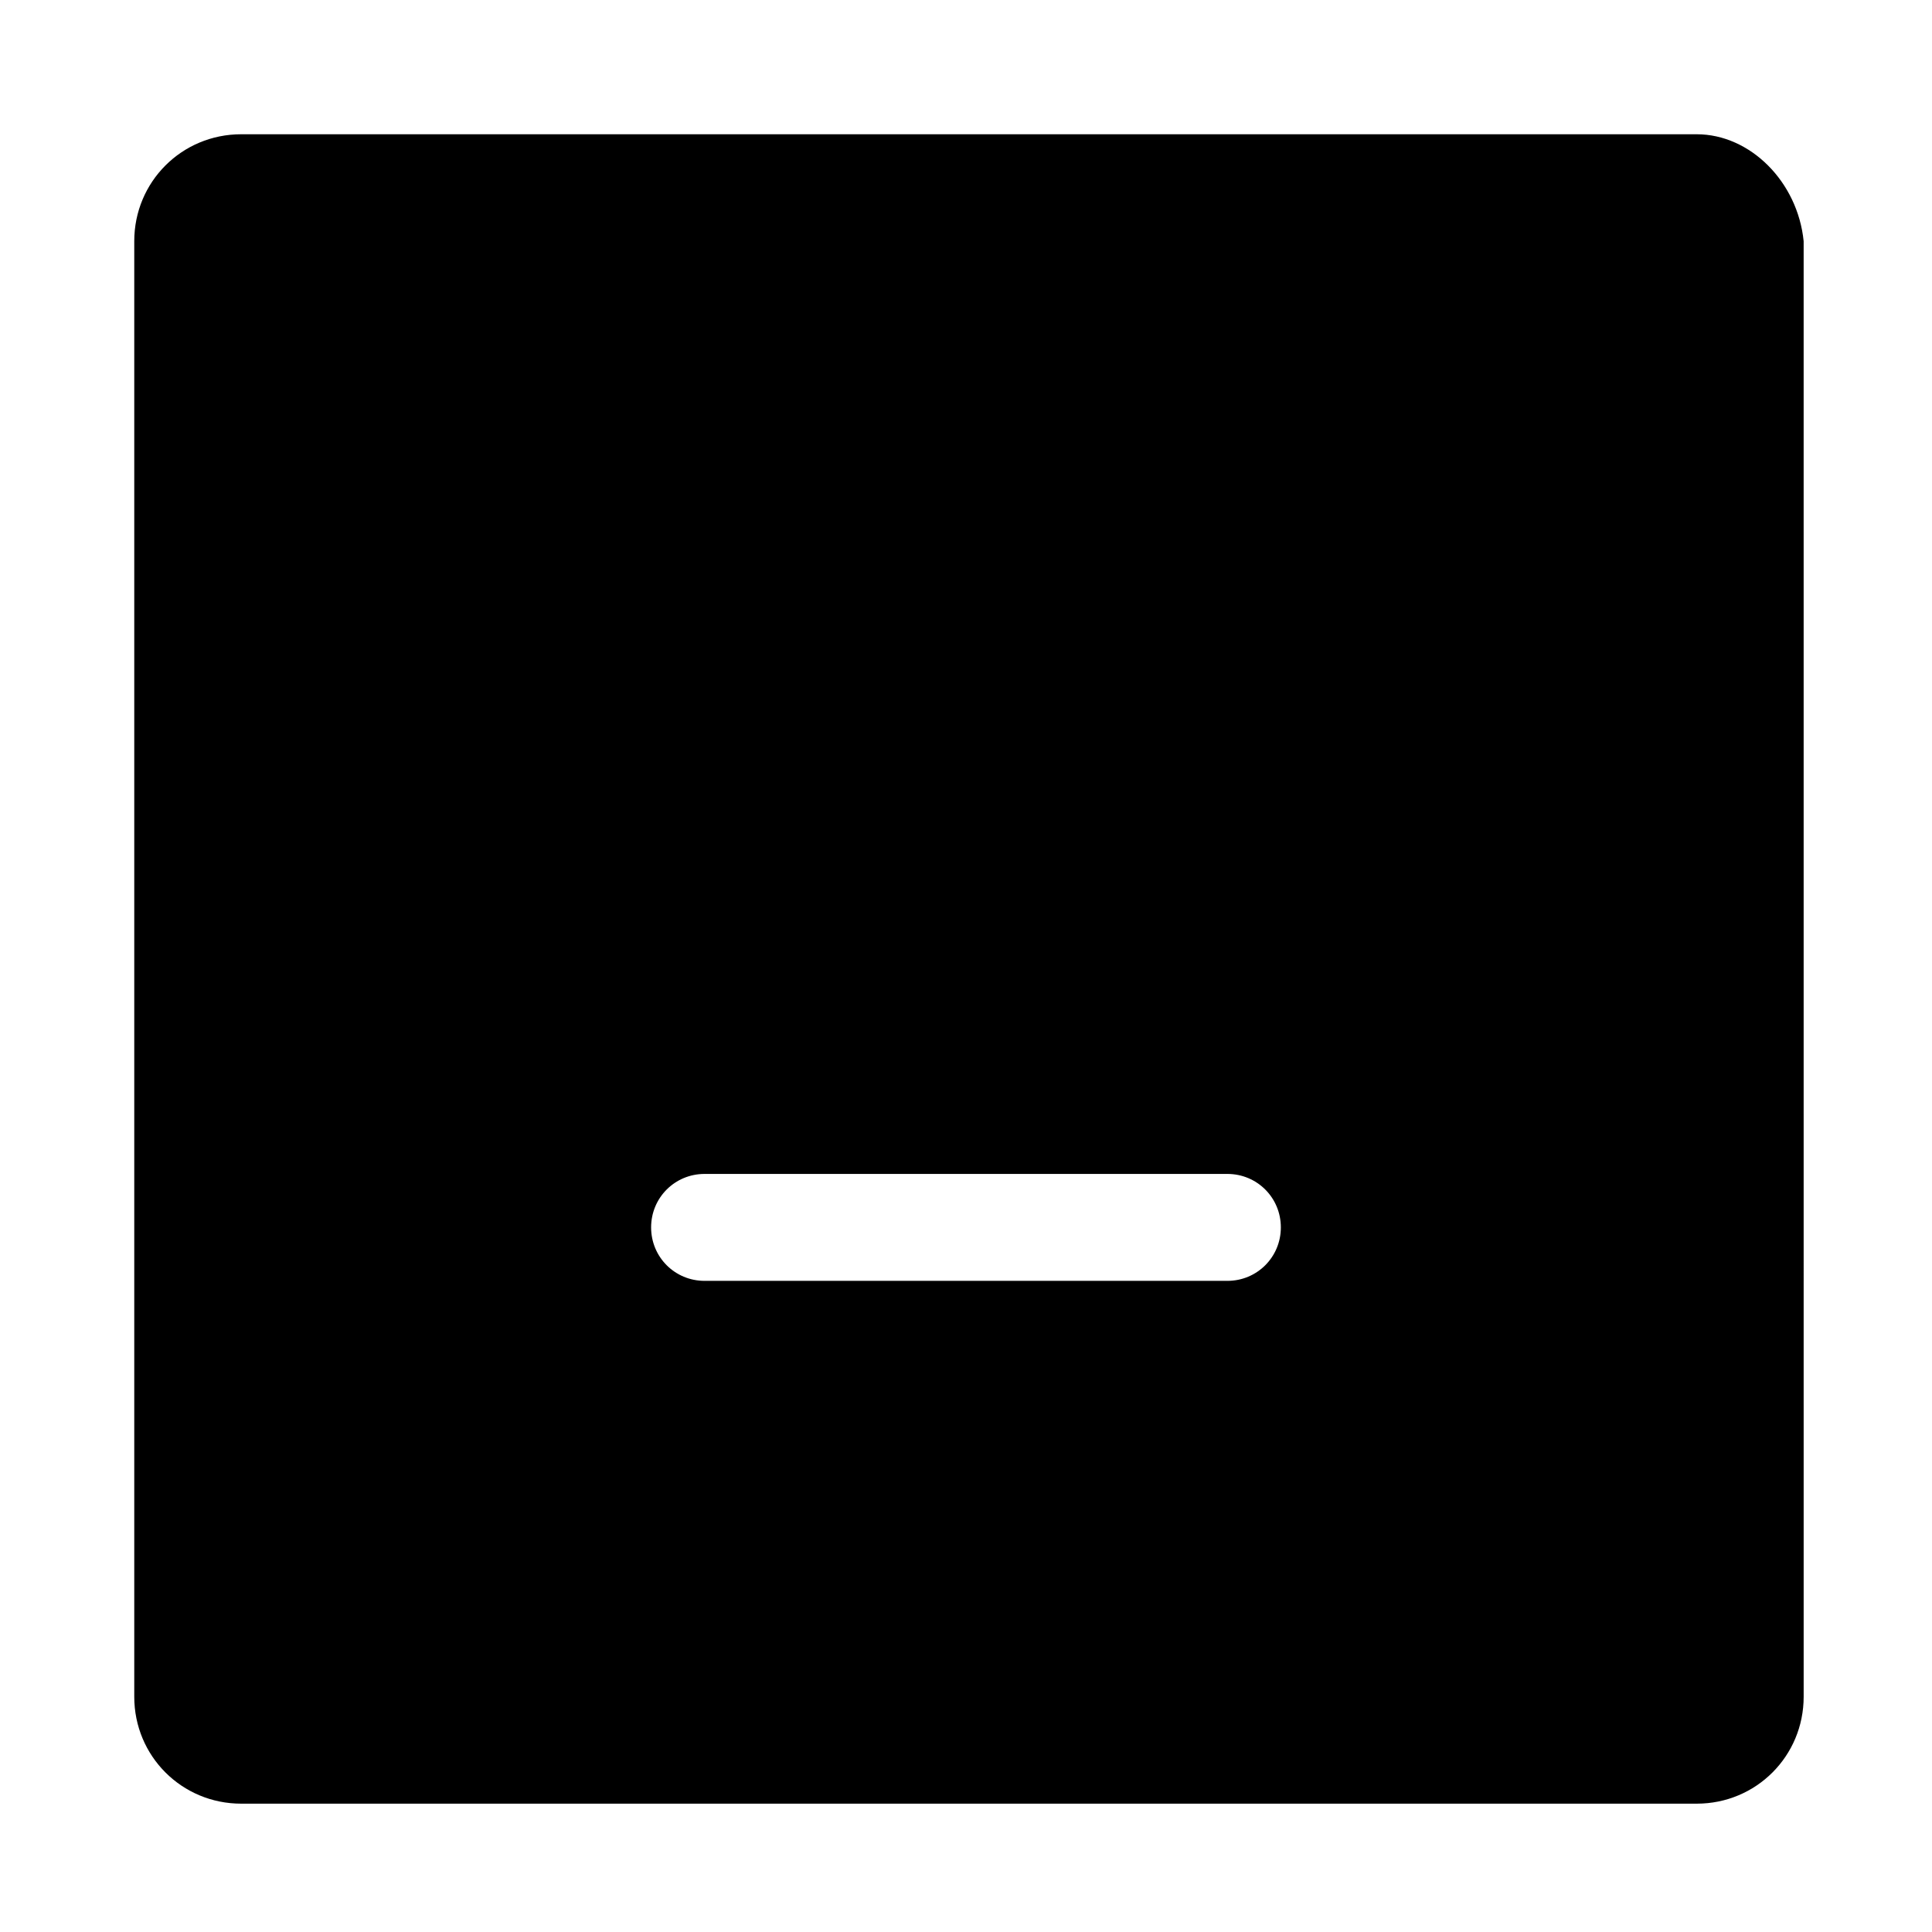 <?xml version="1.0" encoding="UTF-8"?>
<!-- Uploaded to: ICON Repo, www.iconrepo.com, Generator: ICON Repo Mixer Tools -->
<svg fill="#000000" width="800px" height="800px" version="1.1" viewBox="144 144 512 512" xmlns="http://www.w3.org/2000/svg">
 <path d="m593.65 179.58h-385.73c-15.746 0-28.34 12.594-28.34 28.34v385.73c0 15.742 12.594 28.34 28.34 28.34h385.73c15.742 0 28.34-12.594 28.34-28.34l-0.004-385.73c-1.574-15.746-14.168-28.34-28.34-28.34zm-124.38 303.86h-138.55c-7.871 0-14.168-6.297-14.168-14.168 0-7.871 6.297-14.168 14.168-14.168h138.55c7.871 0 14.168 6.297 14.168 14.168 0 7.871-6.297 14.168-14.168 14.168z"/>
</svg>